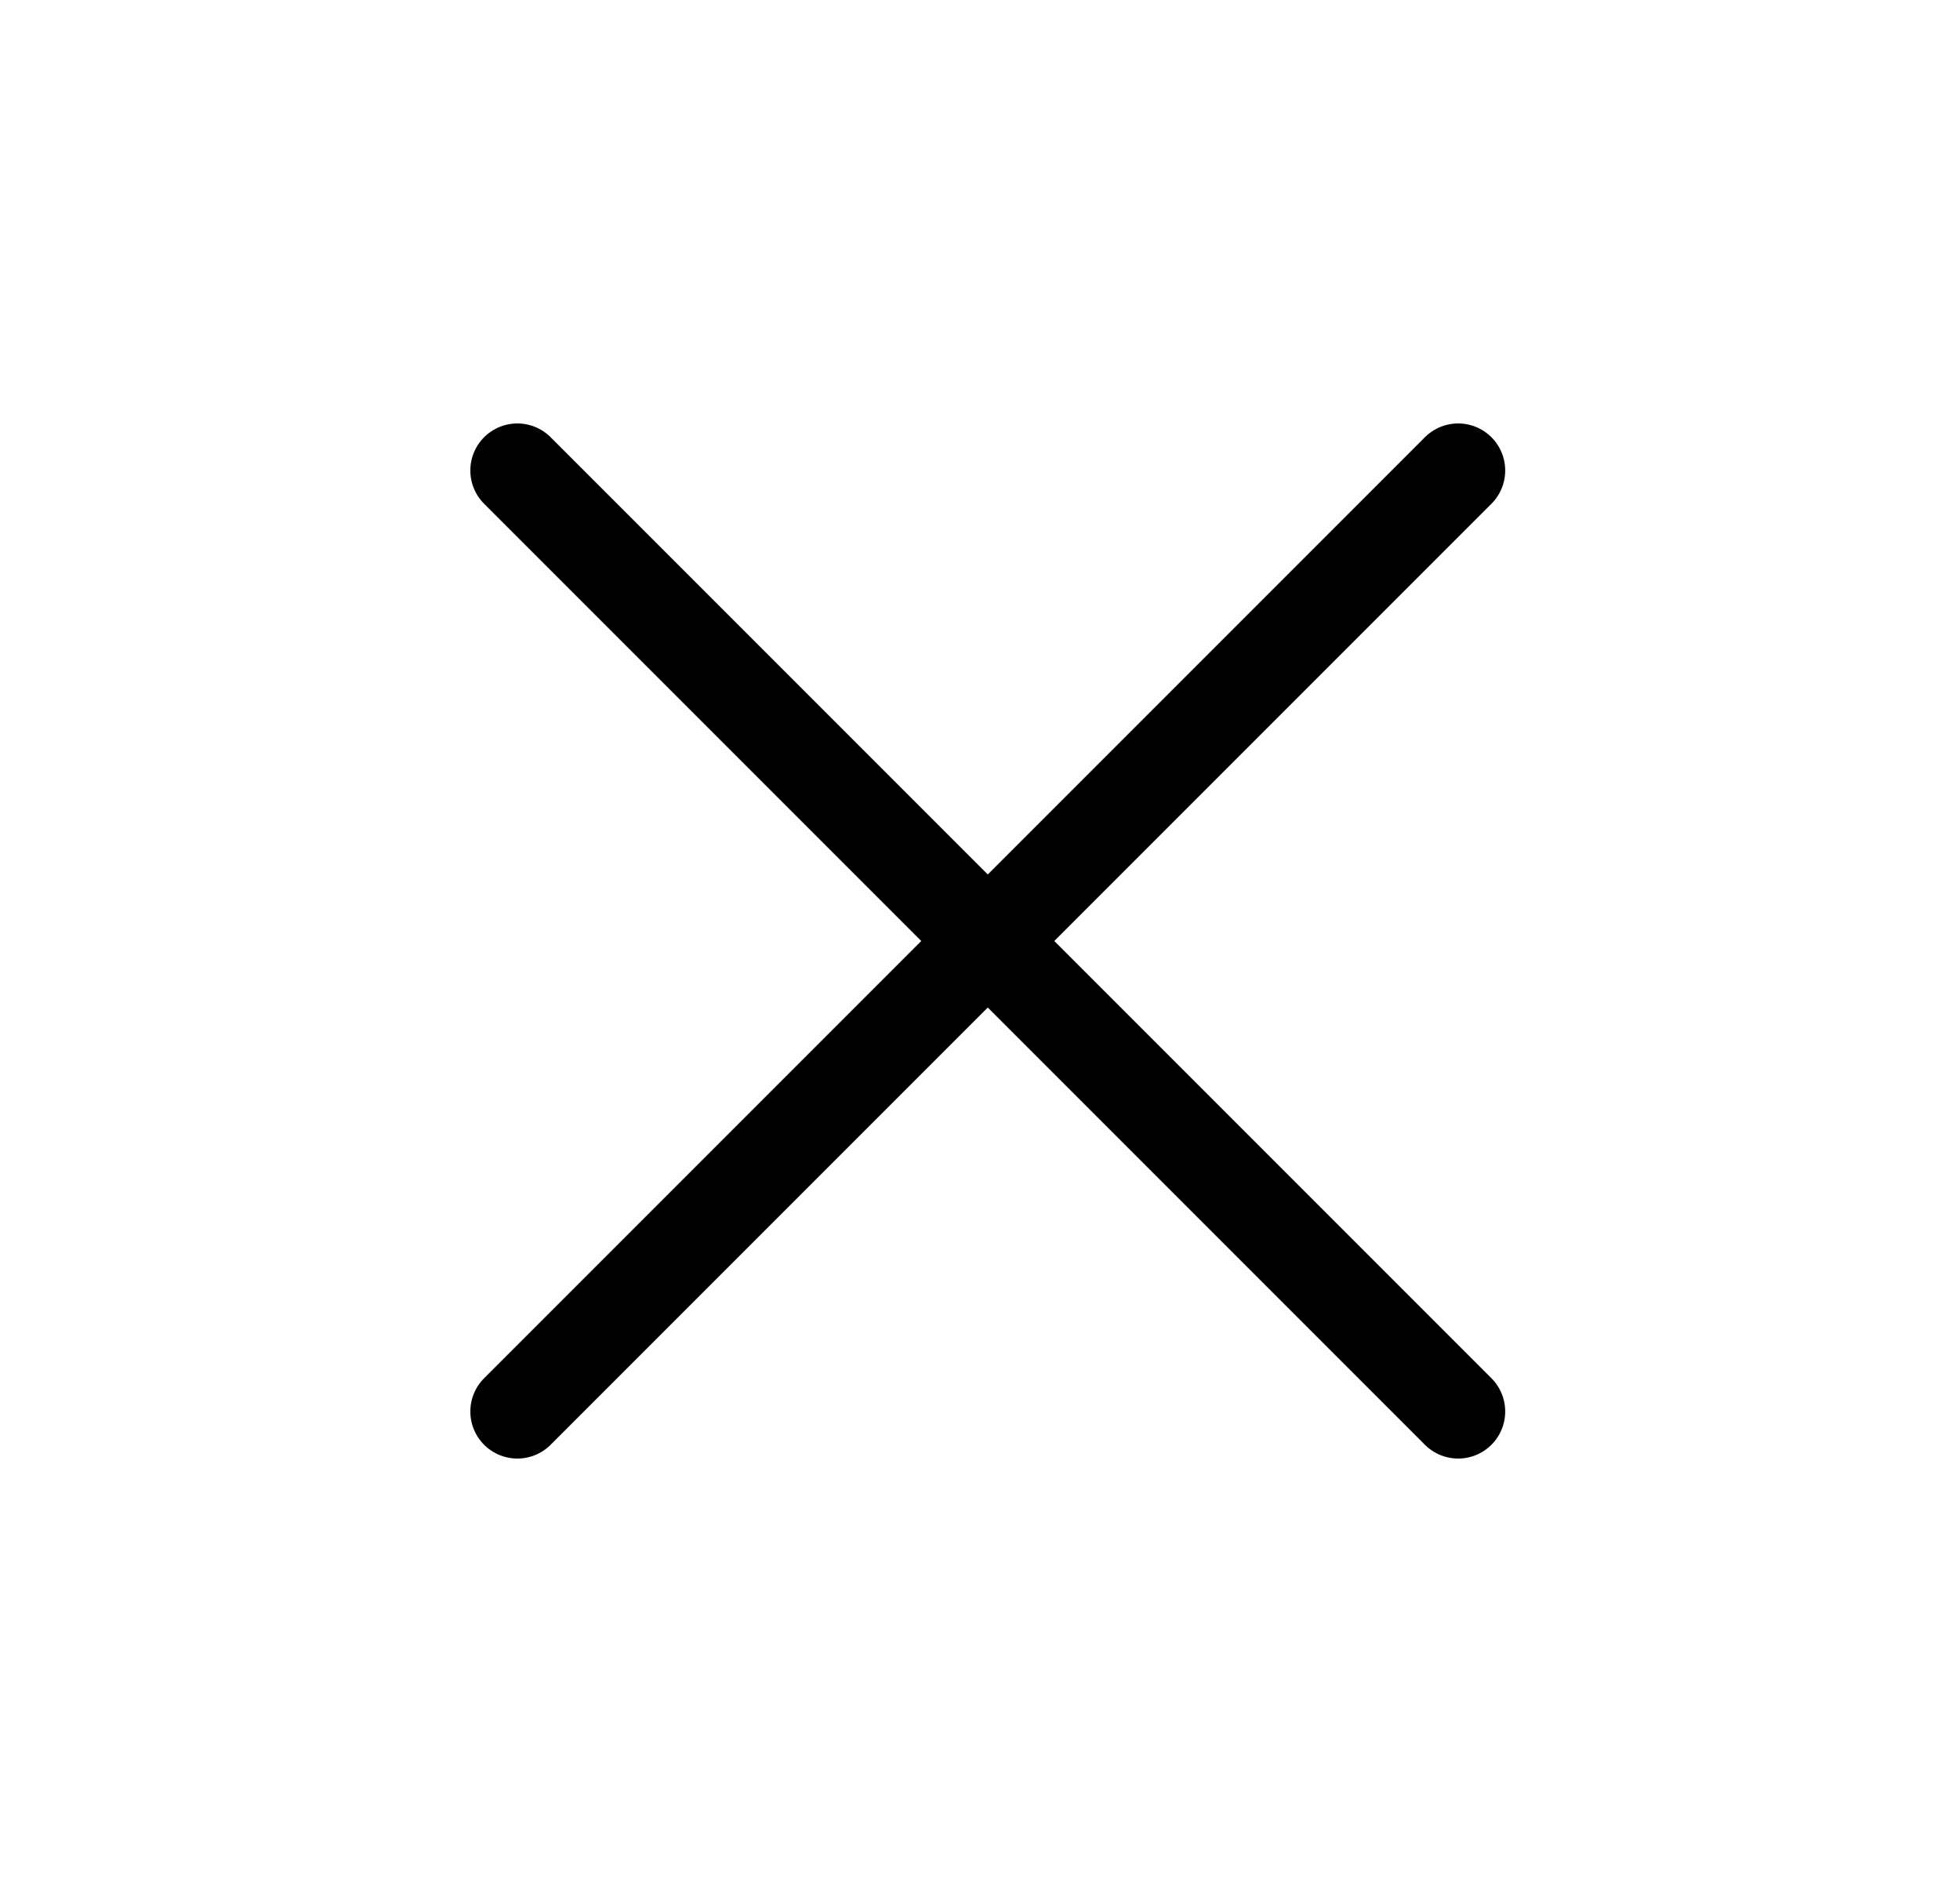 <svg width="25" height="24" viewBox="0 0 25 24" fill="none" xmlns="http://www.w3.org/2000/svg">
<g clip-path="url(#clip0_7772_1800)">
<path d="M18.599 6L6.599 18" stroke="black" stroke-width="1.2" stroke-linecap="round" stroke-linejoin="round"/>
<path d="M18.599 18L6.599 6" stroke="black" stroke-width="1.2" stroke-linecap="round" stroke-linejoin="round"/>
</g>
<defs>
<clipPath id="clip0_7772_1800">
<rect width="24" height="24" fill="white" transform="translate(0.599)"/>
</clipPath>
</defs>
</svg>
